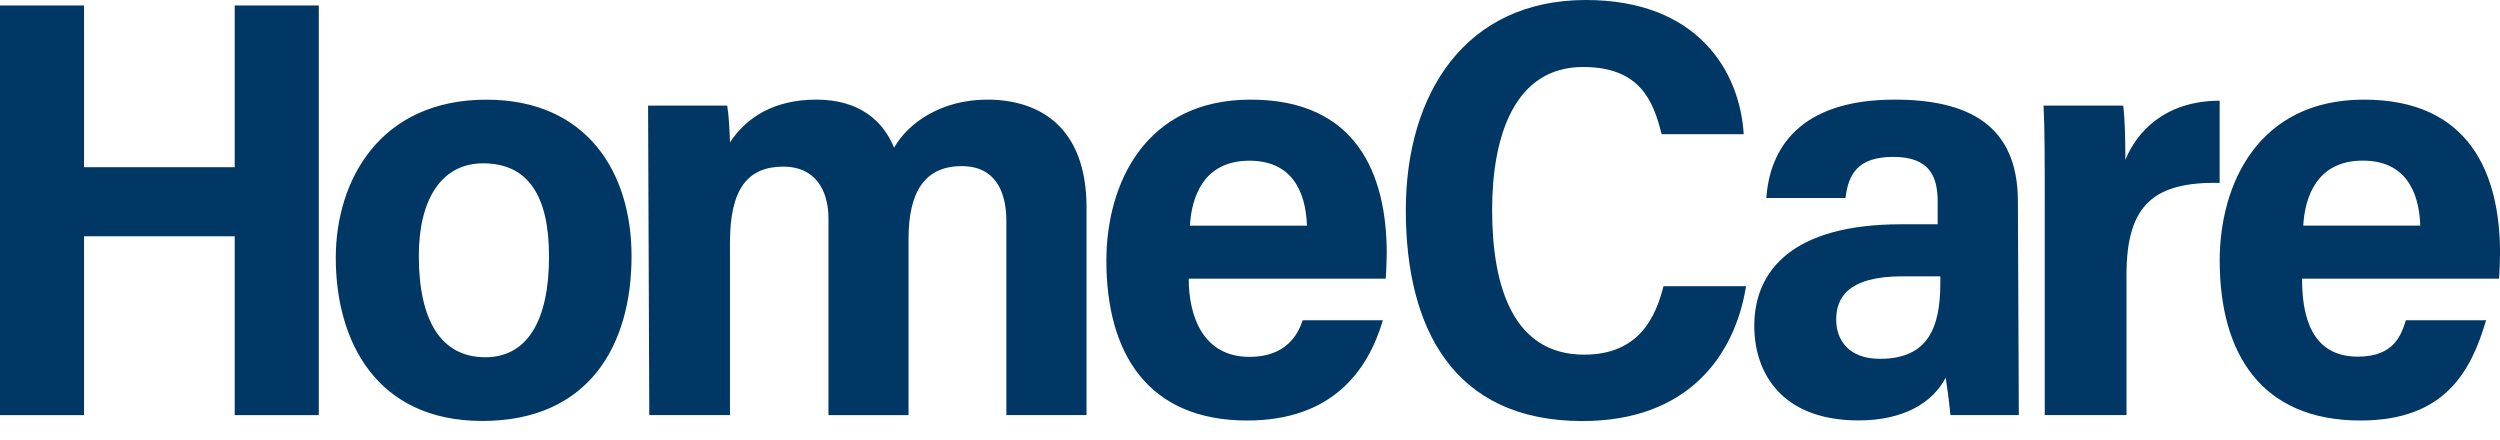 <svg width="108" height="19" viewBox="0 0 108 19" fill="none" xmlns="http://www.w3.org/2000/svg">
<g clip-path="url(#clip0_499_56600)">
<path d="M0 0.236H3.631V7.224H10.139V0.236H13.772V17.933H10.139V10.207H3.631V17.933H0V0.236ZM27.283 11.061C27.283 14.961 25.407 18.185 20.836 18.185C16.266 18.185 14.505 14.749 14.505 11.136C14.505 7.805 16.402 4.306 21.015 4.306C25.348 4.306 27.283 7.439 27.283 11.061ZM18.093 11.047C18.093 13.899 19.084 15.433 20.968 15.433C22.739 15.433 23.718 13.909 23.718 11.082C23.718 8.431 22.797 7.056 20.869 7.056C19.082 7.056 18.093 8.603 18.093 11.047ZM27.999 4.563H31.416C31.489 5.009 31.517 5.644 31.536 6.148C32.243 5.077 33.429 4.304 35.268 4.304C37.107 4.304 38.15 5.205 38.624 6.384C39.218 5.322 40.648 4.304 42.65 4.304C44.925 4.304 46.938 5.504 46.938 8.961V17.93H43.474V9.537C43.474 8.337 43.039 7.177 41.546 7.177C39.916 7.177 39.249 8.335 39.249 10.321V17.933H35.789V9.43C35.789 8.225 35.221 7.198 33.847 7.198C32.318 7.198 31.534 8.132 31.534 10.487V17.93H28.049L27.997 4.563H27.999ZM51.353 12.039C51.351 13.682 51.983 15.417 53.979 15.417C55.578 15.417 56.081 14.427 56.276 13.836H59.74C59.087 16.054 57.516 18.166 53.878 18.166C49.578 18.166 47.795 15.253 47.795 11.26C47.795 7.95 49.465 4.304 54.028 4.304C58.591 4.304 59.907 7.506 59.907 10.949C59.907 11.131 59.883 11.834 59.862 12.039H51.358H51.353ZM56.461 9.749C56.407 8.242 55.794 6.942 53.974 6.942C51.966 6.942 51.471 8.554 51.405 9.749H56.459H56.461ZM75.43 12.361C74.951 15.349 72.932 18.189 68.361 18.189C62.751 18.189 60.731 14.13 60.731 9.082C60.731 4.033 63.312 0 68.509 0C73.317 0 75.158 3.051 75.329 5.796H71.781C71.421 4.337 70.832 2.894 68.389 2.894C65.426 2.894 64.46 5.882 64.46 9.063C64.46 12.429 65.393 15.321 68.436 15.321C70.816 15.321 71.529 13.682 71.863 12.364H75.43V12.361ZM87.208 17.93H84.259C84.174 17.05 84.101 16.689 84.054 16.313C83.495 17.398 82.232 18.162 80.29 18.162C76.962 18.162 75.785 16.101 75.785 14.079C75.785 11.673 77.462 9.689 82.126 9.689H83.707V8.718C83.707 7.625 83.366 6.778 81.788 6.778C80.21 6.778 79.848 7.572 79.724 8.554H76.306C76.45 6.444 77.723 4.304 81.844 4.304C85.022 4.304 87.173 5.392 87.173 8.701L87.213 17.93H87.208ZM83.824 11.937H82.187C79.775 11.937 79.324 12.912 79.324 13.806C79.324 14.7 79.871 15.501 81.215 15.501C83.324 15.501 83.822 14.107 83.822 12.217V11.937H83.824ZM88.333 9.089C88.333 6.893 88.331 5.483 88.282 4.563H91.722C91.795 5.14 91.816 5.989 91.816 6.907C92.269 5.784 93.448 4.355 95.889 4.351V7.899C93.117 7.854 91.865 8.785 91.865 11.855V17.93H88.333V9.091V9.089ZM99.449 12.037C99.447 13.68 99.862 15.407 101.861 15.407C103.46 15.407 103.74 14.425 103.935 13.836H107.399C106.746 16.054 105.612 18.166 101.974 18.166C97.674 18.166 95.891 15.253 95.891 11.26C95.891 7.95 97.561 4.304 102.124 4.304C106.687 4.304 108.002 7.506 108.002 10.949C108.002 11.131 107.979 11.834 107.958 12.039H99.454L99.449 12.037ZM104.557 9.747C104.503 8.239 103.89 6.939 102.07 6.939C100.062 6.939 99.566 8.552 99.501 9.747H104.555H104.557Z" fill="#003764"/>
</g>
<defs>
<clipPath id="clip0_499_56600">
<rect width="108" height="18.189" fill="white"/>
</clipPath>
</defs>
</svg>
